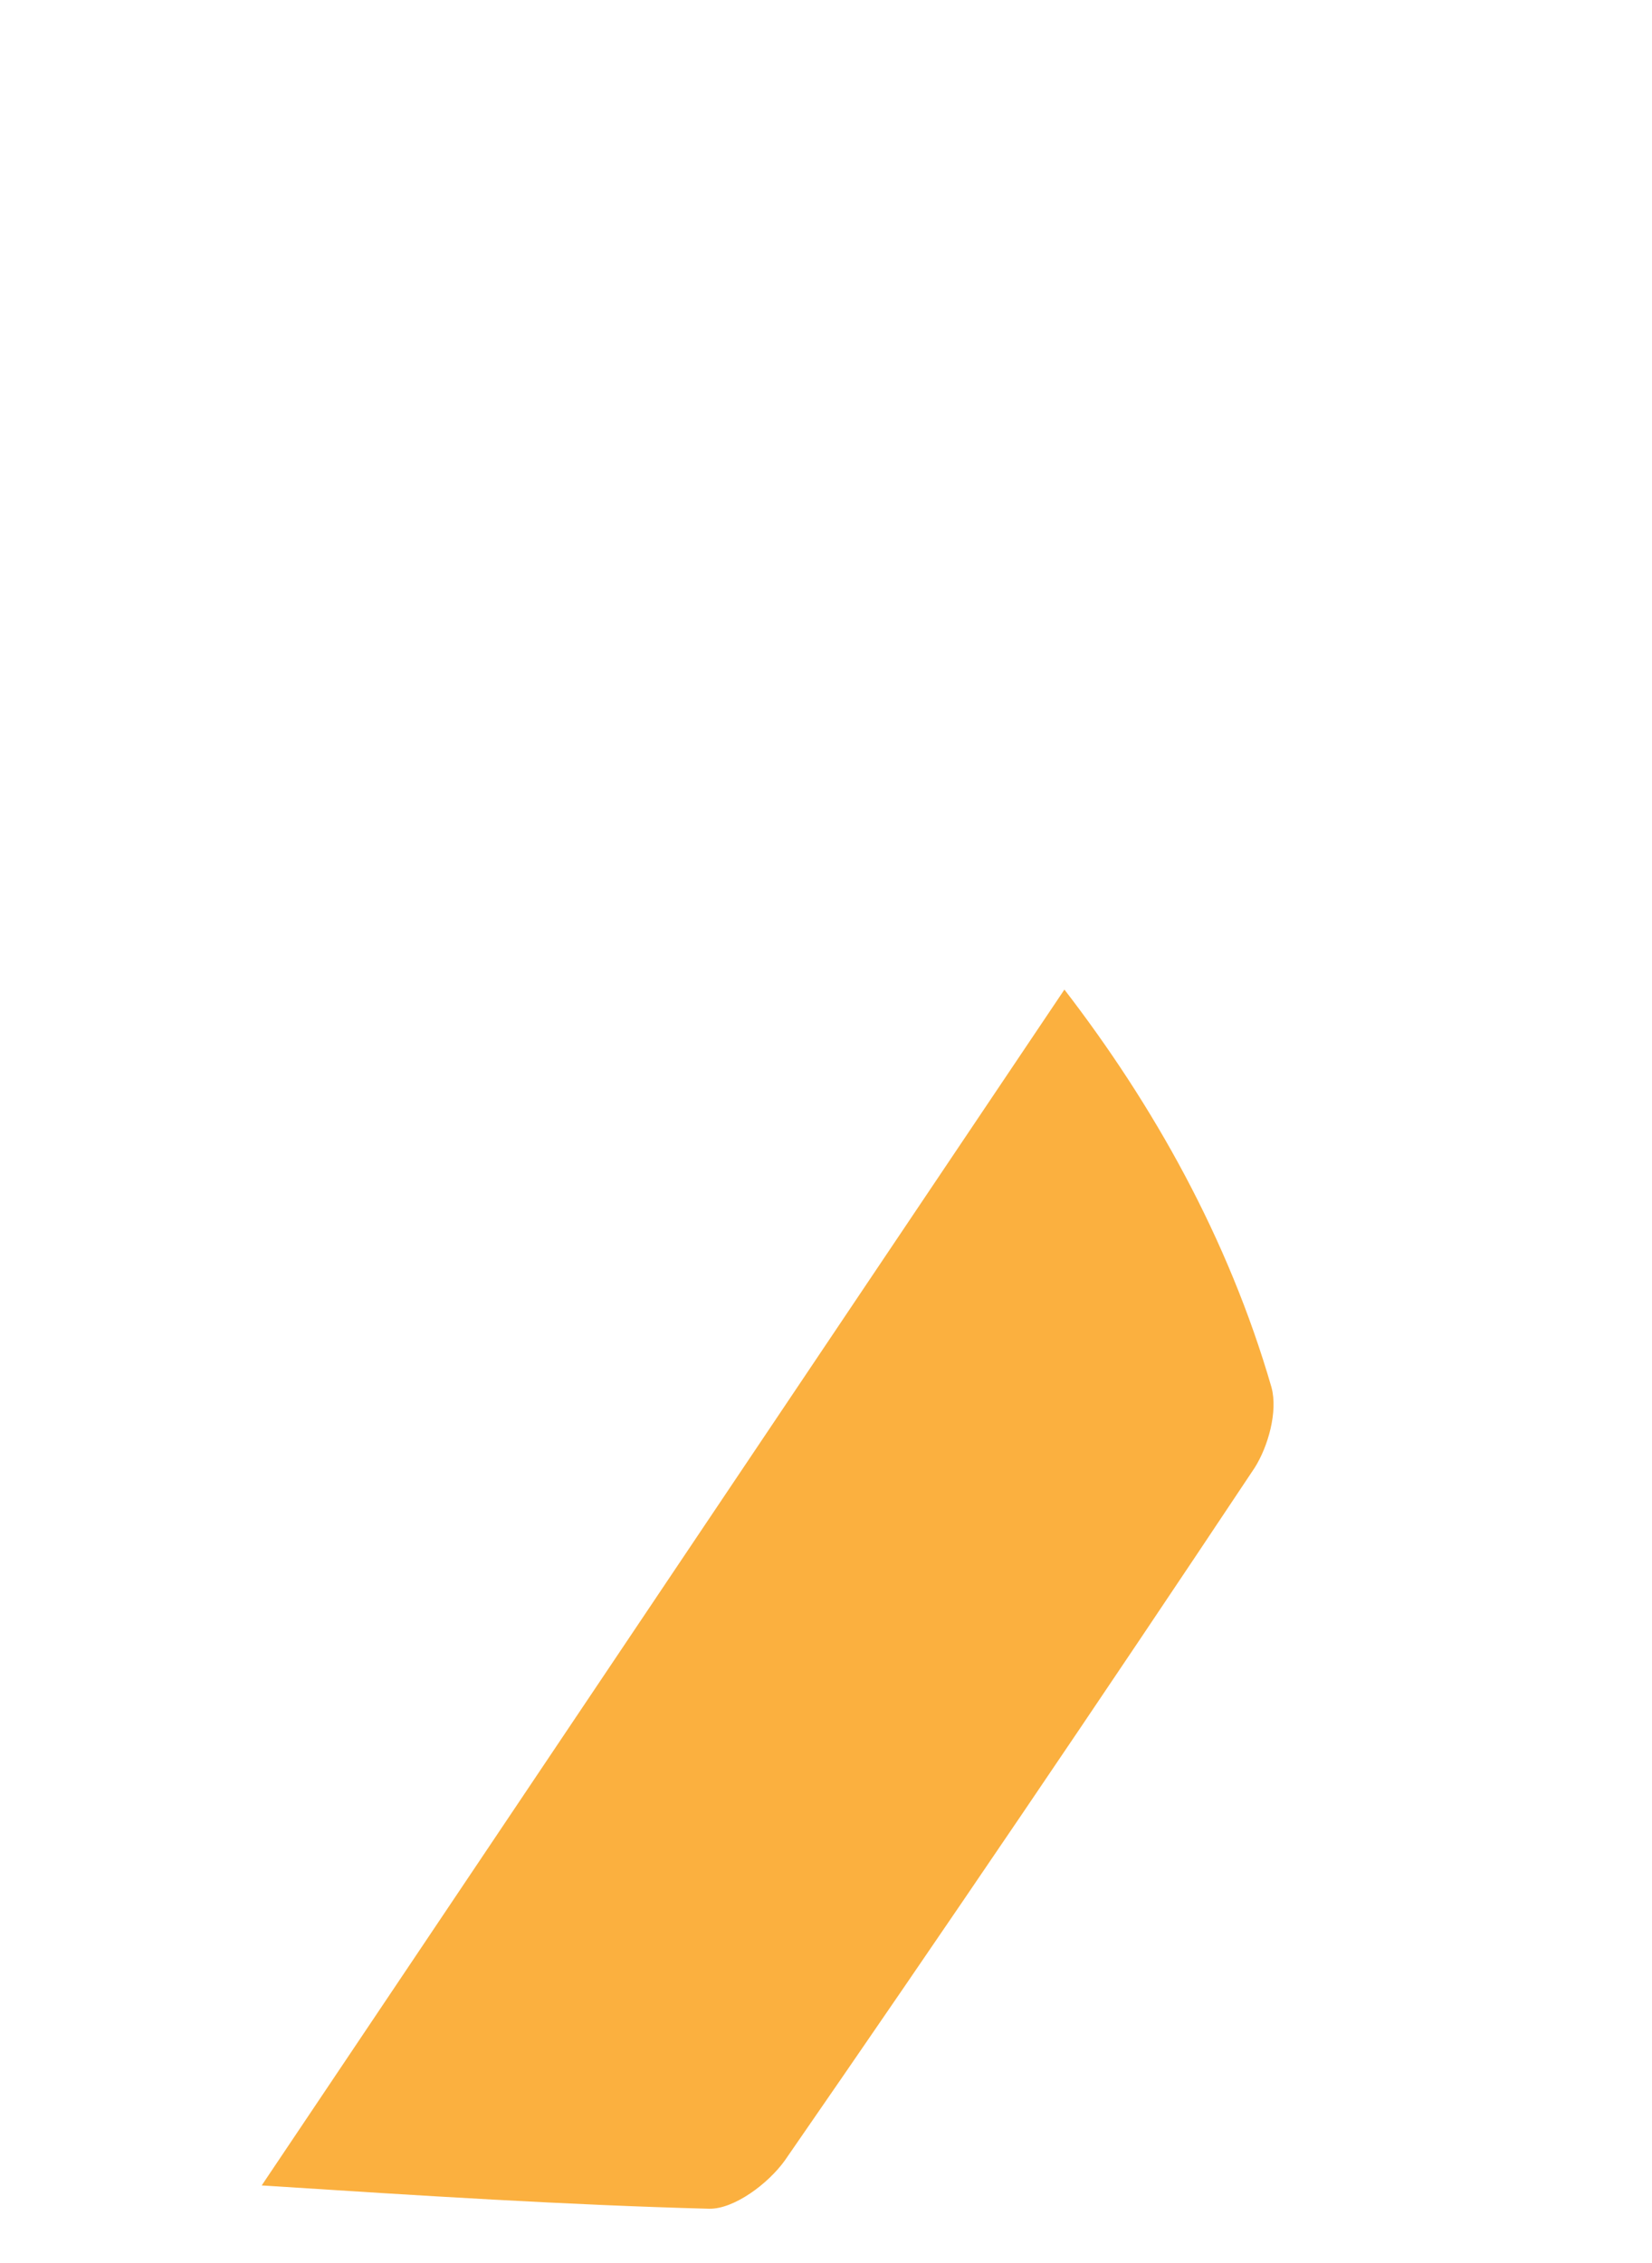 <svg xmlns="http://www.w3.org/2000/svg" viewBox="0 0 269.963 369.727">
  <defs>
    <style>
      .cls-1 {
        fill: rgba(0,0,0,0);
      }

      .cls-2 {
        fill: #fbb03f;
      }
    </style>
  </defs>
  <g id="logoBottom" transform="translate(-1300.891 -1401.274)">
    <path id="Pfad_27" data-name="Pfad 27" class="cls-1" d="M245.431,153.141c-16.727,20.477-33.455,40.665-52.2,63.16-12.978-51.912-35.762-95.749-74.7-128.05C84.5,59.7,47.3,35.185,11.247,8.652L0,0H20.188C24.8,1.154,29.417,2.019,34.032,3.172c22.784,5.768,47.587,7.5,67.486,18.458,36.916,20.188,71.525,44.7,105.268,70.082,15.285,11.536,25.668,29.129,38.357,43.837C245.431,141.6,245.431,147.373,245.431,153.141Z" transform="translate(1300.891 1431.185) rotate(-7)"/>
    <path id="Pfad_28" data-name="Pfad 28" class="cls-2" d="M0,177.944C53.643,115.937,103.537,58.257,154.008,0c12.113,20.477,21.631,43.549,25.668,68.64.577,4.038-1.731,9.517-4.326,12.69q-44.558,51.912-89.982,102.959c-3.173,3.461-9.229,6.921-13.267,6.345C49.029,187.173,25.957,182.847,0,177.944Z" transform="translate(1321.973 1581.725) rotate(-7)"/>
  </g>
</svg>
